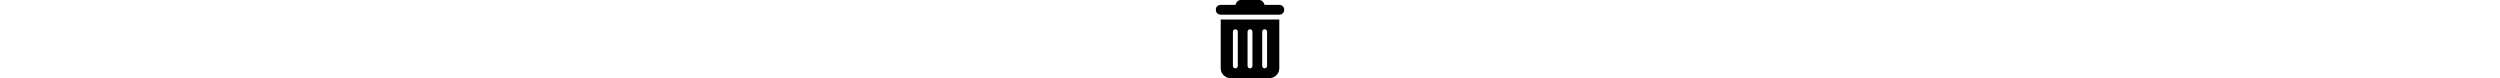 <!-- trash-can icon by Free Icons (https://free-icons.github.io/free-icons/) -->
<svg xmlns="http://www.w3.org/2000/svg" height="1em" fill="currentColor" viewBox="0 0 512 512">
  <path
    d="M 167 18 Q 176 1 196 0 L 316 0 L 316 0 Q 336 1 345 18 L 352 32 L 352 32 L 448 32 L 448 32 Q 462 32 471 41 Q 480 50 480 64 Q 480 78 471 87 Q 462 96 448 96 L 64 96 L 64 96 Q 50 96 41 87 Q 32 78 32 64 Q 32 50 41 41 Q 50 32 64 32 L 160 32 L 160 32 L 167 18 L 167 18 Z M 64 128 L 448 128 L 64 128 L 448 128 L 448 448 L 448 448 Q 447 475 429 493 Q 411 511 384 512 L 128 512 L 128 512 Q 101 511 83 493 Q 65 475 64 448 L 64 128 L 64 128 Z M 160 192 Q 145 193 144 208 L 144 432 L 144 432 Q 145 447 160 448 Q 175 447 176 432 L 176 208 L 176 208 Q 175 193 160 192 L 160 192 Z M 256 192 Q 241 193 240 208 L 240 432 L 240 432 Q 241 447 256 448 Q 271 447 272 432 L 272 208 L 272 208 Q 271 193 256 192 L 256 192 Z M 352 192 Q 337 193 336 208 L 336 432 L 336 432 Q 337 447 352 448 Q 367 447 368 432 L 368 208 L 368 208 Q 367 193 352 192 L 352 192 Z"
  />
</svg>